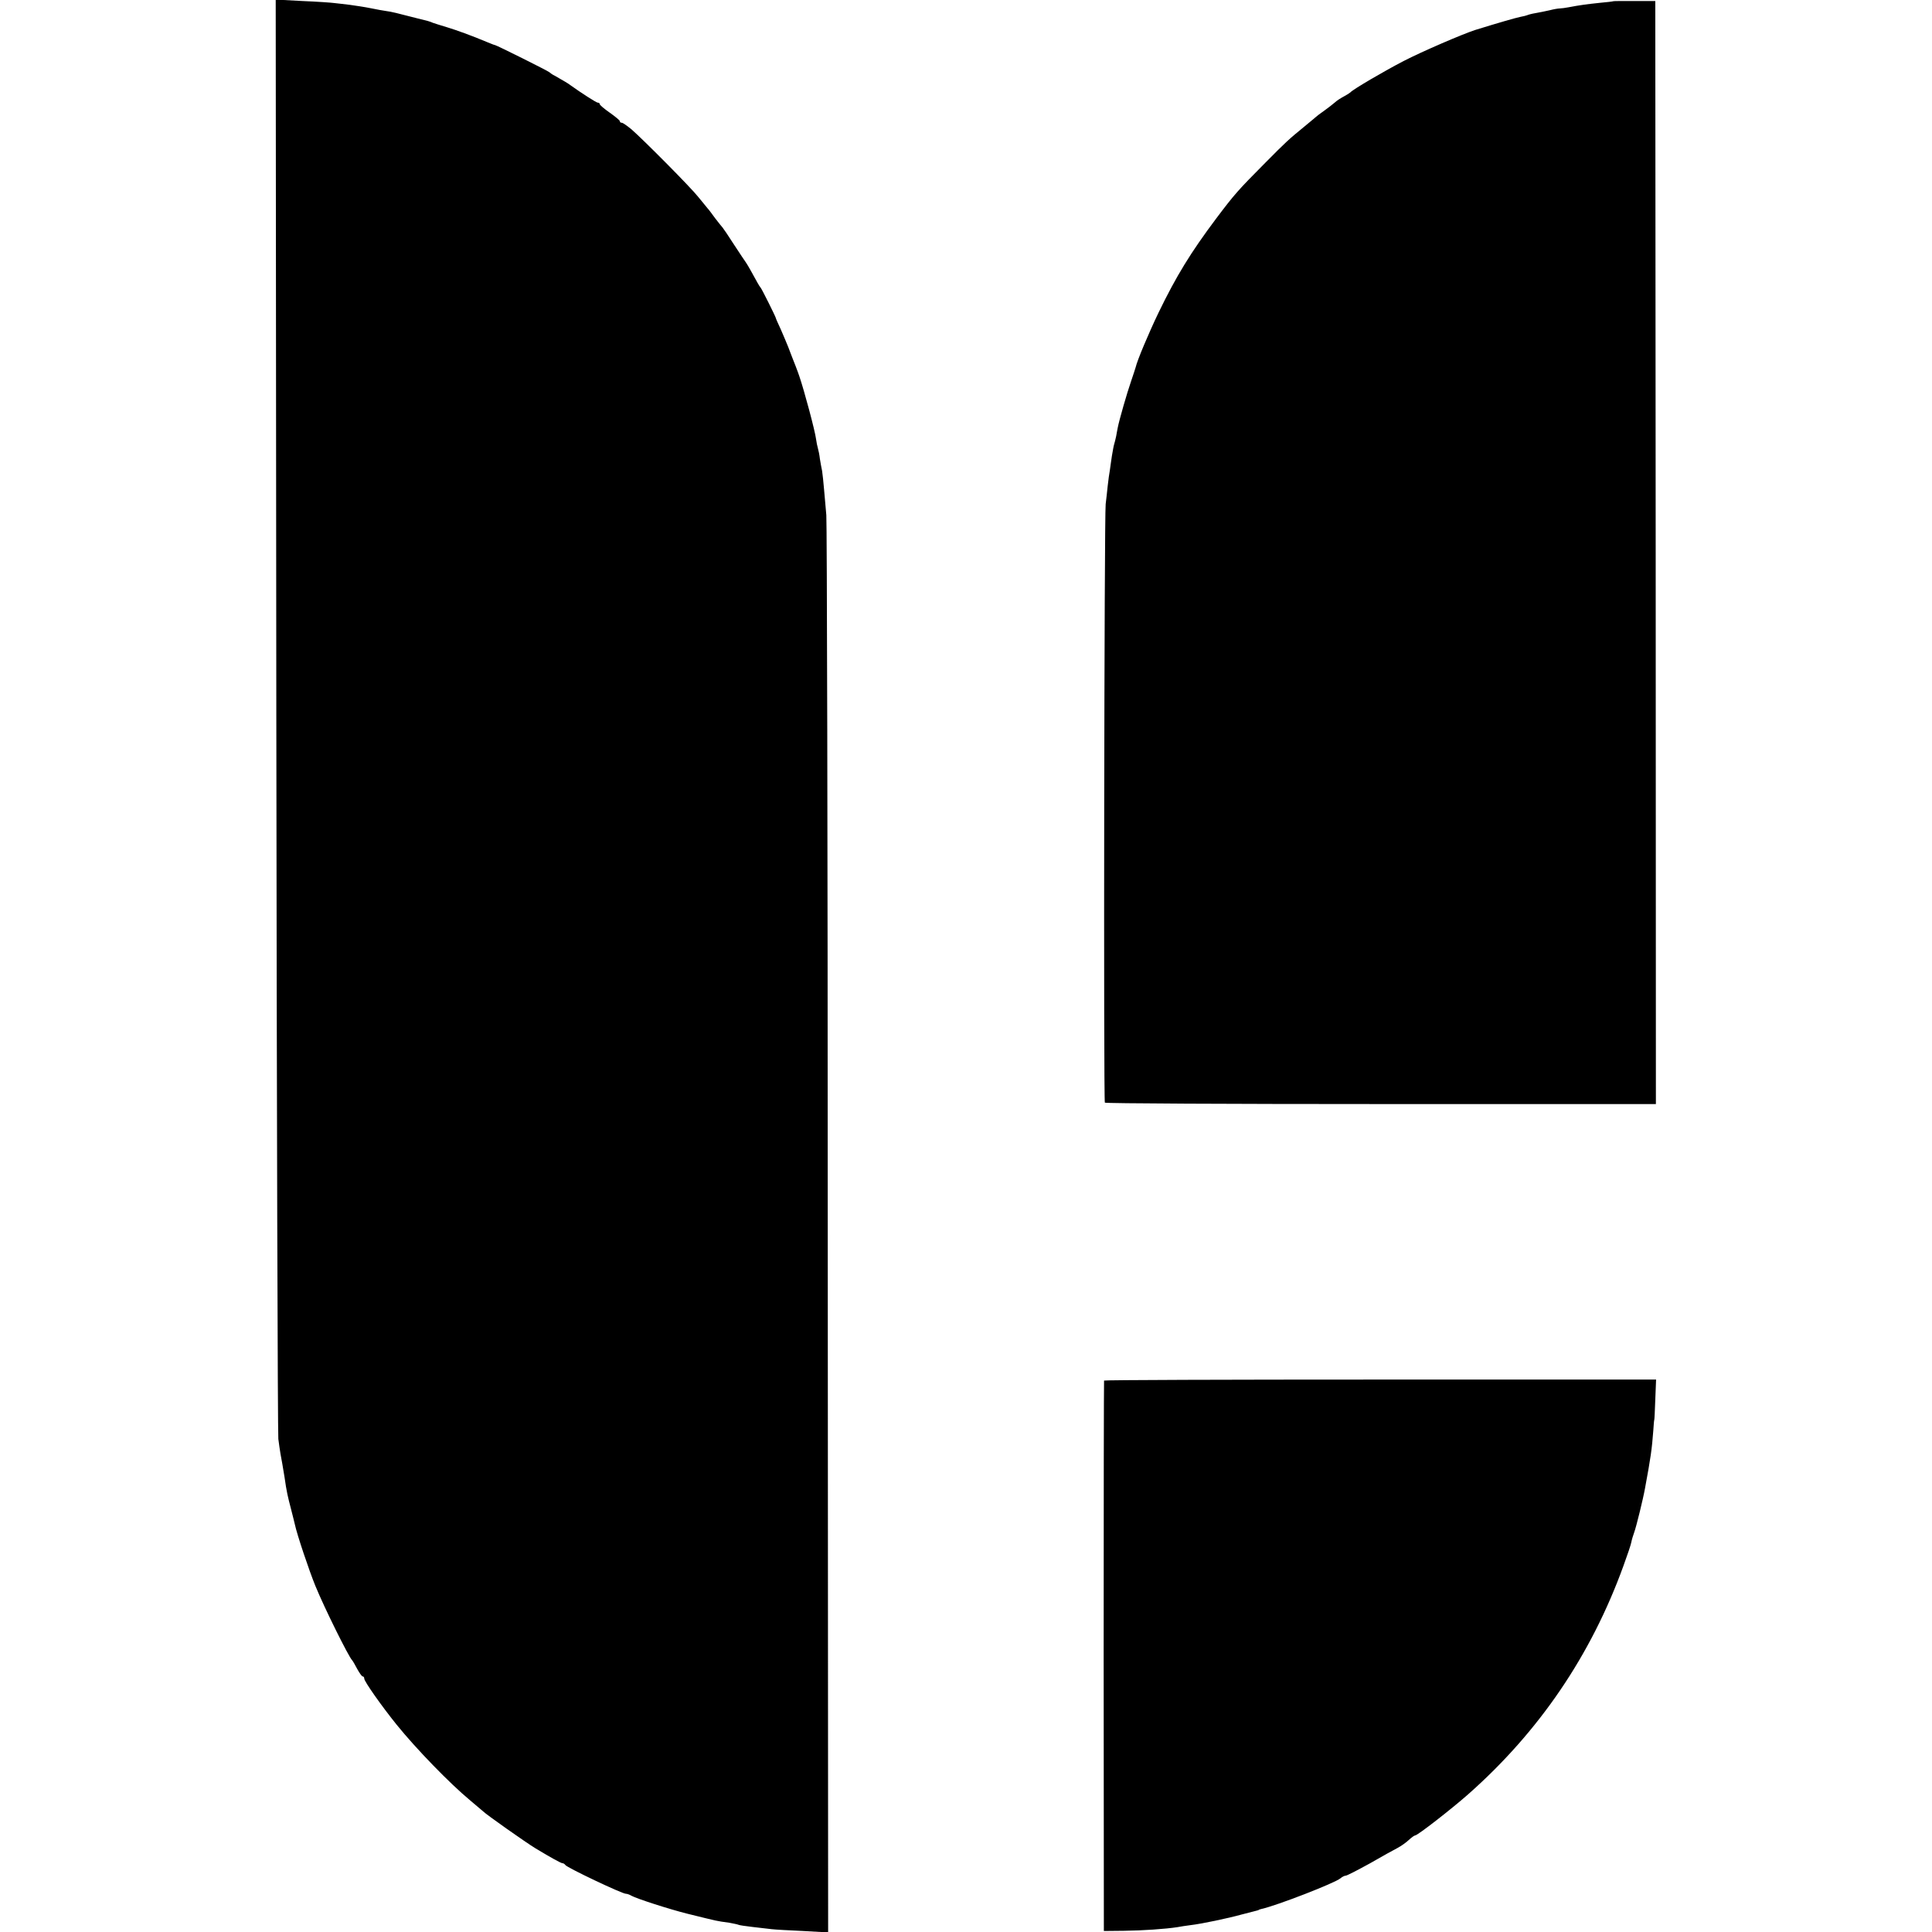 <svg version="1.0" xmlns="http://www.w3.org/2000/svg" viewBox="0 0 960 960">
  <path d="M137.3 354.7c.2 195.1.7 357.3 1 360.3.8 6.1 1.4 9.5 2 12.5.2 1.1.7 4.1 1.1 6.6 1 7.1 1.6 9.6 3.2 15.7.8 3.2 1.7 6.6 1.9 7.6 1.1 5.2 7.1 23 10.2 30.6 4.5 11 16.5 35.2 18.3 37 .3.3 1.4 2.2 2.5 4.3 1.1 2 2.3 3.7 2.7 3.7.5 0 .8.5.8 1.1 0 1.4 8.6 13.6 16.1 22.9 9.7 12 26.3 29.1 36.4 37.5 3.3 2.8 6.2 5.2 6.5 5.5 1.4 1.5 21.4 15.6 26.2 18.5 7.8 4.7 12.4 7.2 13.2 7.3.5 0 1.2.4 1.5.9 1 1.4 28.2 14.3 30.1 14.3.6 0 1.8.4 2.8 1 2.5 1.4 18.5 6.6 27.7 8.9 15.9 3.9 13.7 3.5 20.9 4.5 2.1.4 4.1.8 4.5 1 .3.2 3.5.7 7.1 1.1 3.6.4 7.9.9 9.5 1.1 1.7.2 8.6.6 15.5.9l12.5.7-.2-349.4c0-192.1-.4-351.8-.7-354.8-.3-3-.8-8.7-1.1-12.5-.3-3.9-.8-8.1-1-9.5-.3-1.4-.8-4.1-1.1-6-.2-1.9-.7-4.3-1-5.3-.3-1-.7-3-.9-4.5-.5-4.1-5.9-24.2-8.3-31.2-.3-.8-.6-1.7-.7-2-.4-1.1-1.7-4.6-2.5-6.5-.4-1.1-1.5-3.8-2.3-6-.9-2.2-2.6-6.3-3.8-9-1.3-2.8-2.4-5.2-2.4-5.5-.2-.9-7-14.5-7.5-15-.3-.3-1-1.4-1.6-2.5-2.7-5-5-9-5.7-10-.4-.5-3.1-4.6-6-9-2.8-4.4-5.4-8.2-5.7-8.5-.3-.3-1.9-2.3-3.6-4.5-1.6-2.2-3.3-4.5-3.9-5.1-.5-.7-2.6-3.1-4.5-5.5-3.6-4.6-26.9-28.1-33.3-33.7-2.1-1.7-4.2-3.2-4.7-3.2-.6 0-1-.3-1-.8 0-.4-2.3-2.3-5-4.2-2.7-1.9-5-3.8-5-4.3 0-.4-.4-.7-1-.7-.7 0-8.3-4.9-13.6-8.7-1-.8-2.9-1.9-7.6-4.6-1.3-.6-2.5-1.5-2.8-1.8-.5-.6-26-13.3-27-13.5-.3 0-1.8-.6-3.5-1.3-8.6-3.6-15.6-6.1-20.5-7.6-3-.9-6.2-1.9-7-2.2-.8-.4-1.9-.7-2.5-.9-.5-.1-2.9-.7-5.2-1.3-10-2.6-12.9-3.3-15.3-3.6-1.4-.2-4.9-.8-7.7-1.4-2.9-.6-7.6-1.3-10.5-1.7-2.9-.3-6.4-.8-7.8-.9-1.4-.2-8.5-.7-15.8-1L137-.2l.3 354.9zM801.7.6c-.1.1-3.1.5-6.7.8-6.7.7-10.3 1.2-15.5 2.2-1.6.3-3.7.6-4.5.6-.8 0-3.1.4-5 .9-1.9.4-5 1.1-6.9 1.4-1.9.3-3.7.8-4.1 1-.4.2-2 .6-3.6.9-2.4.5-10.1 2.7-22.4 6.5-6.2 2-26.4 10.7-35.5 15.4-9.3 4.8-25.4 14.2-26.5 15.6-.3.3-1.7 1.2-3.2 2-1.5.8-3.6 2.1-4.5 3-1 .9-3.4 2.7-5.3 4.1-1.9 1.3-3.7 2.7-4 3-.3.3-3 2.5-6 5-7.7 6.3-8.8 7.3-19.4 18-13.5 13.6-15.1 15.4-24.3 27.6-12.6 16.8-19.8 28.5-28.7 46.9-4.8 10-10.5 23.5-11.3 27-.1.5-1.2 3.7-2.3 7-2 5.8-5.8 18.9-6.6 23-.2 1.1-.6 3-.8 4.3-.3 1.3-.7 3.1-1 4-.3.9-.7 3.5-1.1 5.7-.3 2.2-.8 5.3-1 7-.3 1.6-.8 5.2-1.1 8-.3 2.7-.7 6.8-1 9-.7 5.1-1.1 296.4-.4 297.4.3.4 62 .7 137.2.7h136.6l-.1-274.1-.2-274h-10.3c-5.7 0-10.4 0-10.5.1zM548.6 686c-.1.3-.2 61.9-.2 137l.1 136.5 10-.1c9.3-.1 20.7-.9 26.5-1.8 1.4-.3 4.3-.7 6.5-1 5.3-.6 18.7-3.4 25.5-5.3 3-.8 6.2-1.6 7-1.8.8-.2 1.5-.4 1.5-.5 0-.1.7-.3 1.5-.5 7.3-1.6 36.3-12.8 39.1-15.2.8-.7 2-1.3 2.6-1.3.6 0 6-2.8 12-6.1 5.9-3.4 12.2-6.9 13.8-7.7 1.7-.9 4.1-2.6 5.5-3.9 1.4-1.3 2.8-2.3 3.2-2.3 1.2 0 17.9-13 26.3-20.4 35.3-31.2 61.1-69.1 77.2-113.6 1.9-5.2 3.7-10.5 3.9-11.7.2-1.2.9-3.4 1.4-4.8 1-2.6 4.5-16.9 5.4-22 2.9-15.6 3.4-19.4 4.1-28.5.2-3 .4-5.5.5-5.5.1 0 .3-4.5.5-10l.4-10h-137c-75.4 0-137.2.2-137.3.5z"/>
</svg>
